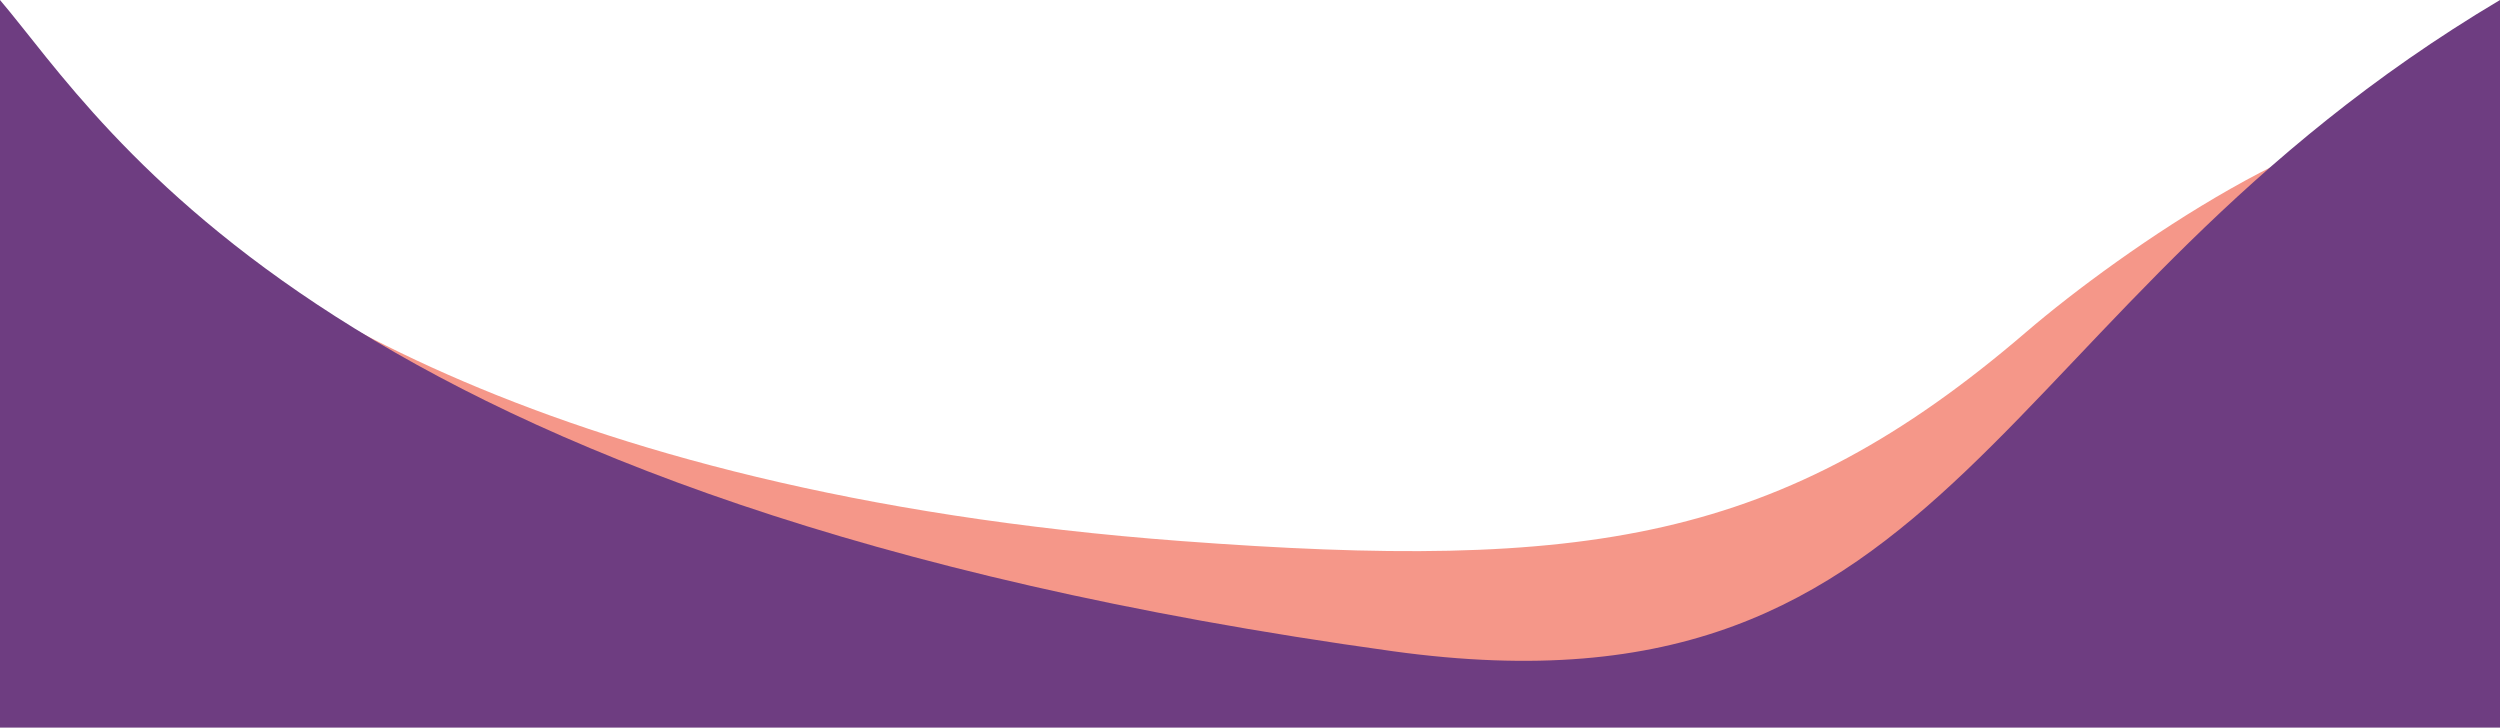 <svg version="1.2" baseProfile="tiny-ps" xmlns="http://www.w3.org/2000/svg" viewBox="0 0 1900 553" width="1900" height="553">
	<title>fourth-separator-svg</title>
	<defs>
		<clipPath clipPathUnits="userSpaceOnUse" id="cp1">
			<path d="M0 0L1900 0L1900 1023L0 1023L0 0Z" />
		</clipPath>
	</defs>
	<style>
		tspan { white-space:pre }
		.shp0 { fill: #ffe6d5 }
		.shp1 { fill: #f59789 }
		.shp2 { fill: #6e3d81 }
	</style>
	<g id="Clip-Path: Clip-Path" clip-path="url(#cp1)">
		<g id="Clip-Path">
			<g id="Layer">
				<path id="Layer" class="shp1" d="M1539.59 252.61C1353.64 412.21 1205.18 434.19 897.77 411.2C403.91 374.27 174.81 208.06 86 118.18L158.48 542L1825.01 542L1855 92.07C1775.02 78.98 1614.04 188.71 1539.59 252.61Z" />
				<path id="Layer" class="shp2" d="M1058.5 494.92C247.57 382.74 79.89 93.84 0 0L0 1336L1900 1336L1900 0C1507 233.63 1492 554.88 1058.5 494.92Z" />
			</g>
		</g>
	</g>
</svg>